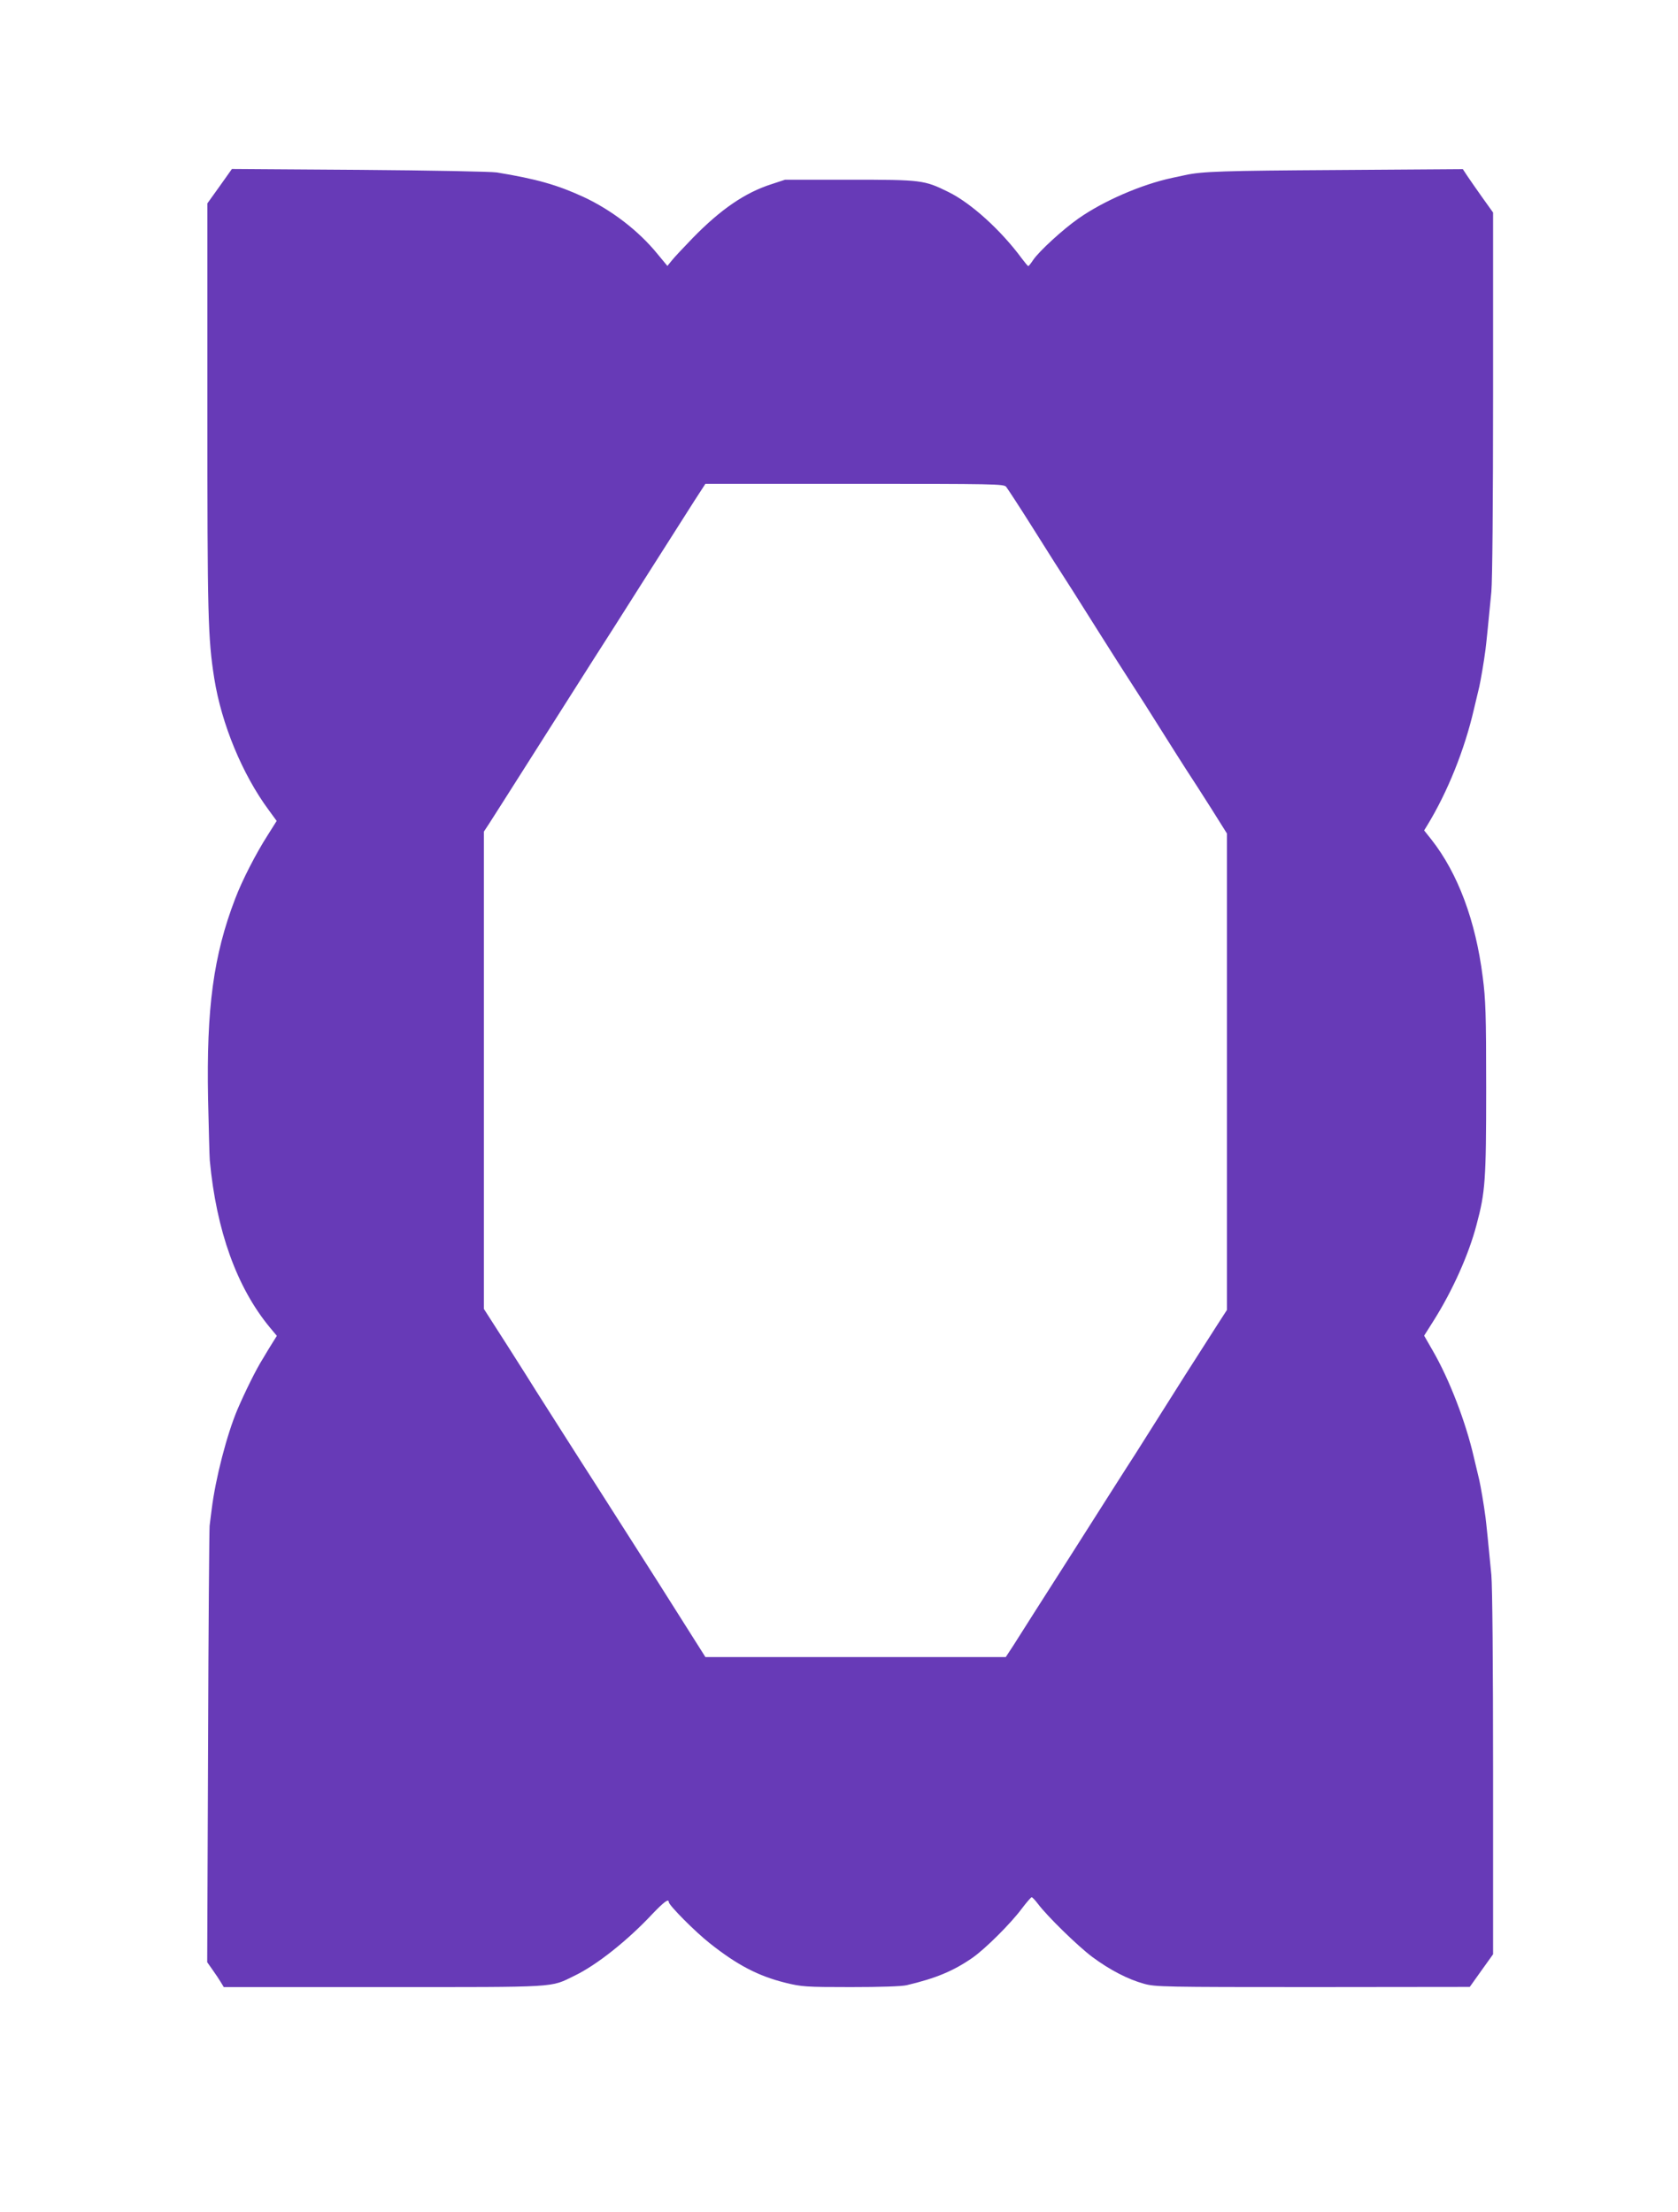 <?xml version="1.0" standalone="no"?>
<!DOCTYPE svg PUBLIC "-//W3C//DTD SVG 20010904//EN"
 "http://www.w3.org/TR/2001/REC-SVG-20010904/DTD/svg10.dtd">
<svg version="1.0" xmlns="http://www.w3.org/2000/svg"
 width="971pt" height="1280pt" viewBox="0 0 971 1280"
 preserveAspectRatio="xMidYMid meet">
<g transform="translate(0,1280) scale(0.1,-0.1)"
fill="#673ab7" stroke="none">
<path d="M1271 11722 l-71 -99 0 -1184 c0 -1206 3 -1331 40 -1566 42 -263 162
-554 315 -761 l46 -63 -51 -81 c-67 -104 -149 -263 -189 -369 -126 -328 -167
-634 -157 -1159 4 -173 8 -333 10 -356 38 -406 156 -735 348 -967 l40 -48 -20
-32 c-11 -17 -39 -63 -62 -102 -38 -60 -101 -188 -145 -290 -62 -146 -128
-401 -150 -580 -4 -33 -10 -76 -12 -95 -2 -19 -7 -595 -9 -1280 l-5 -1246 31
-44 c18 -25 39 -57 48 -72 l17 -28 925 0 c1025 0 961 -4 1105 66 127 61 306
203 450 357 67 70 95 91 95 69 0 -18 155 -174 238 -239 159 -126 280 -189 437
-228 94 -23 116 -25 377 -25 172 0 296 4 325 11 169 40 270 82 381 159 74 52
220 197 284 283 28 37 54 67 58 67 4 0 20 -17 36 -38 54 -72 230 -244 314
-307 101 -75 206 -130 301 -156 65 -18 114 -19 976 -19 l908 1 67 94 68 95 0
1043 c0 635 -4 1085 -10 1152 -16 166 -30 307 -34 335 -9 70 -28 180 -36 215
-5 22 -19 81 -31 130 -47 206 -143 454 -238 618 l-50 87 55 87 c109 173 203
382 248 554 51 190 56 258 56 791 0 430 -3 515 -20 644 -41 326 -144 600 -296
794 l-43 54 19 31 c117 192 215 436 269 670 12 50 26 108 31 130 8 35 27 145
36 215 4 28 18 169 34 335 6 67 10 517 10 1153 l0 1042 -63 88 c-34 48 -73
104 -87 125 l-25 38 -730 -5 c-655 -4 -779 -8 -875 -29 -8 -2 -42 -9 -75 -16
-179 -38 -400 -134 -545 -236 -91 -64 -226 -188 -261 -239 -13 -20 -26 -36
-29 -36 -3 1 -19 20 -37 44 -120 163 -294 321 -425 385 -140 69 -153 71 -572
71 l-373 0 -79 -26 c-153 -49 -294 -146 -455 -311 -52 -54 -107 -112 -121
-130 l-26 -32 -58 70 c-109 134 -266 254 -427 329 -152 70 -271 104 -502 142
-33 5 -387 12 -796 15 l-737 5 -71 -100z m4551 -1739 c8 -10 75 -112 148 -228
73 -115 142 -226 155 -245 39 -60 107 -167 244 -385 73 -115 143 -226 156
-245 59 -91 139 -216 210 -330 43 -69 102 -161 130 -205 29 -44 94 -145 144
-224 l91 -145 0 -1378 0 -1379 -53 -82 c-29 -45 -114 -178 -188 -294 -175
-277 -189 -299 -288 -456 -47 -72 -215 -337 -374 -587 -160 -250 -309 -485
-333 -523 l-44 -67 -869 0 -869 0 -277 438 c-153 240 -312 489 -352 552 -86
133 -326 511 -354 555 -10 17 -81 129 -158 250 l-141 220 0 1381 0 1381 29 44
c16 24 124 195 241 379 224 353 313 493 365 575 83 129 133 208 280 440 163
257 197 310 304 478 l63 97 862 0 c809 0 864 -1 878 -17z"/>
</g>
</svg>
